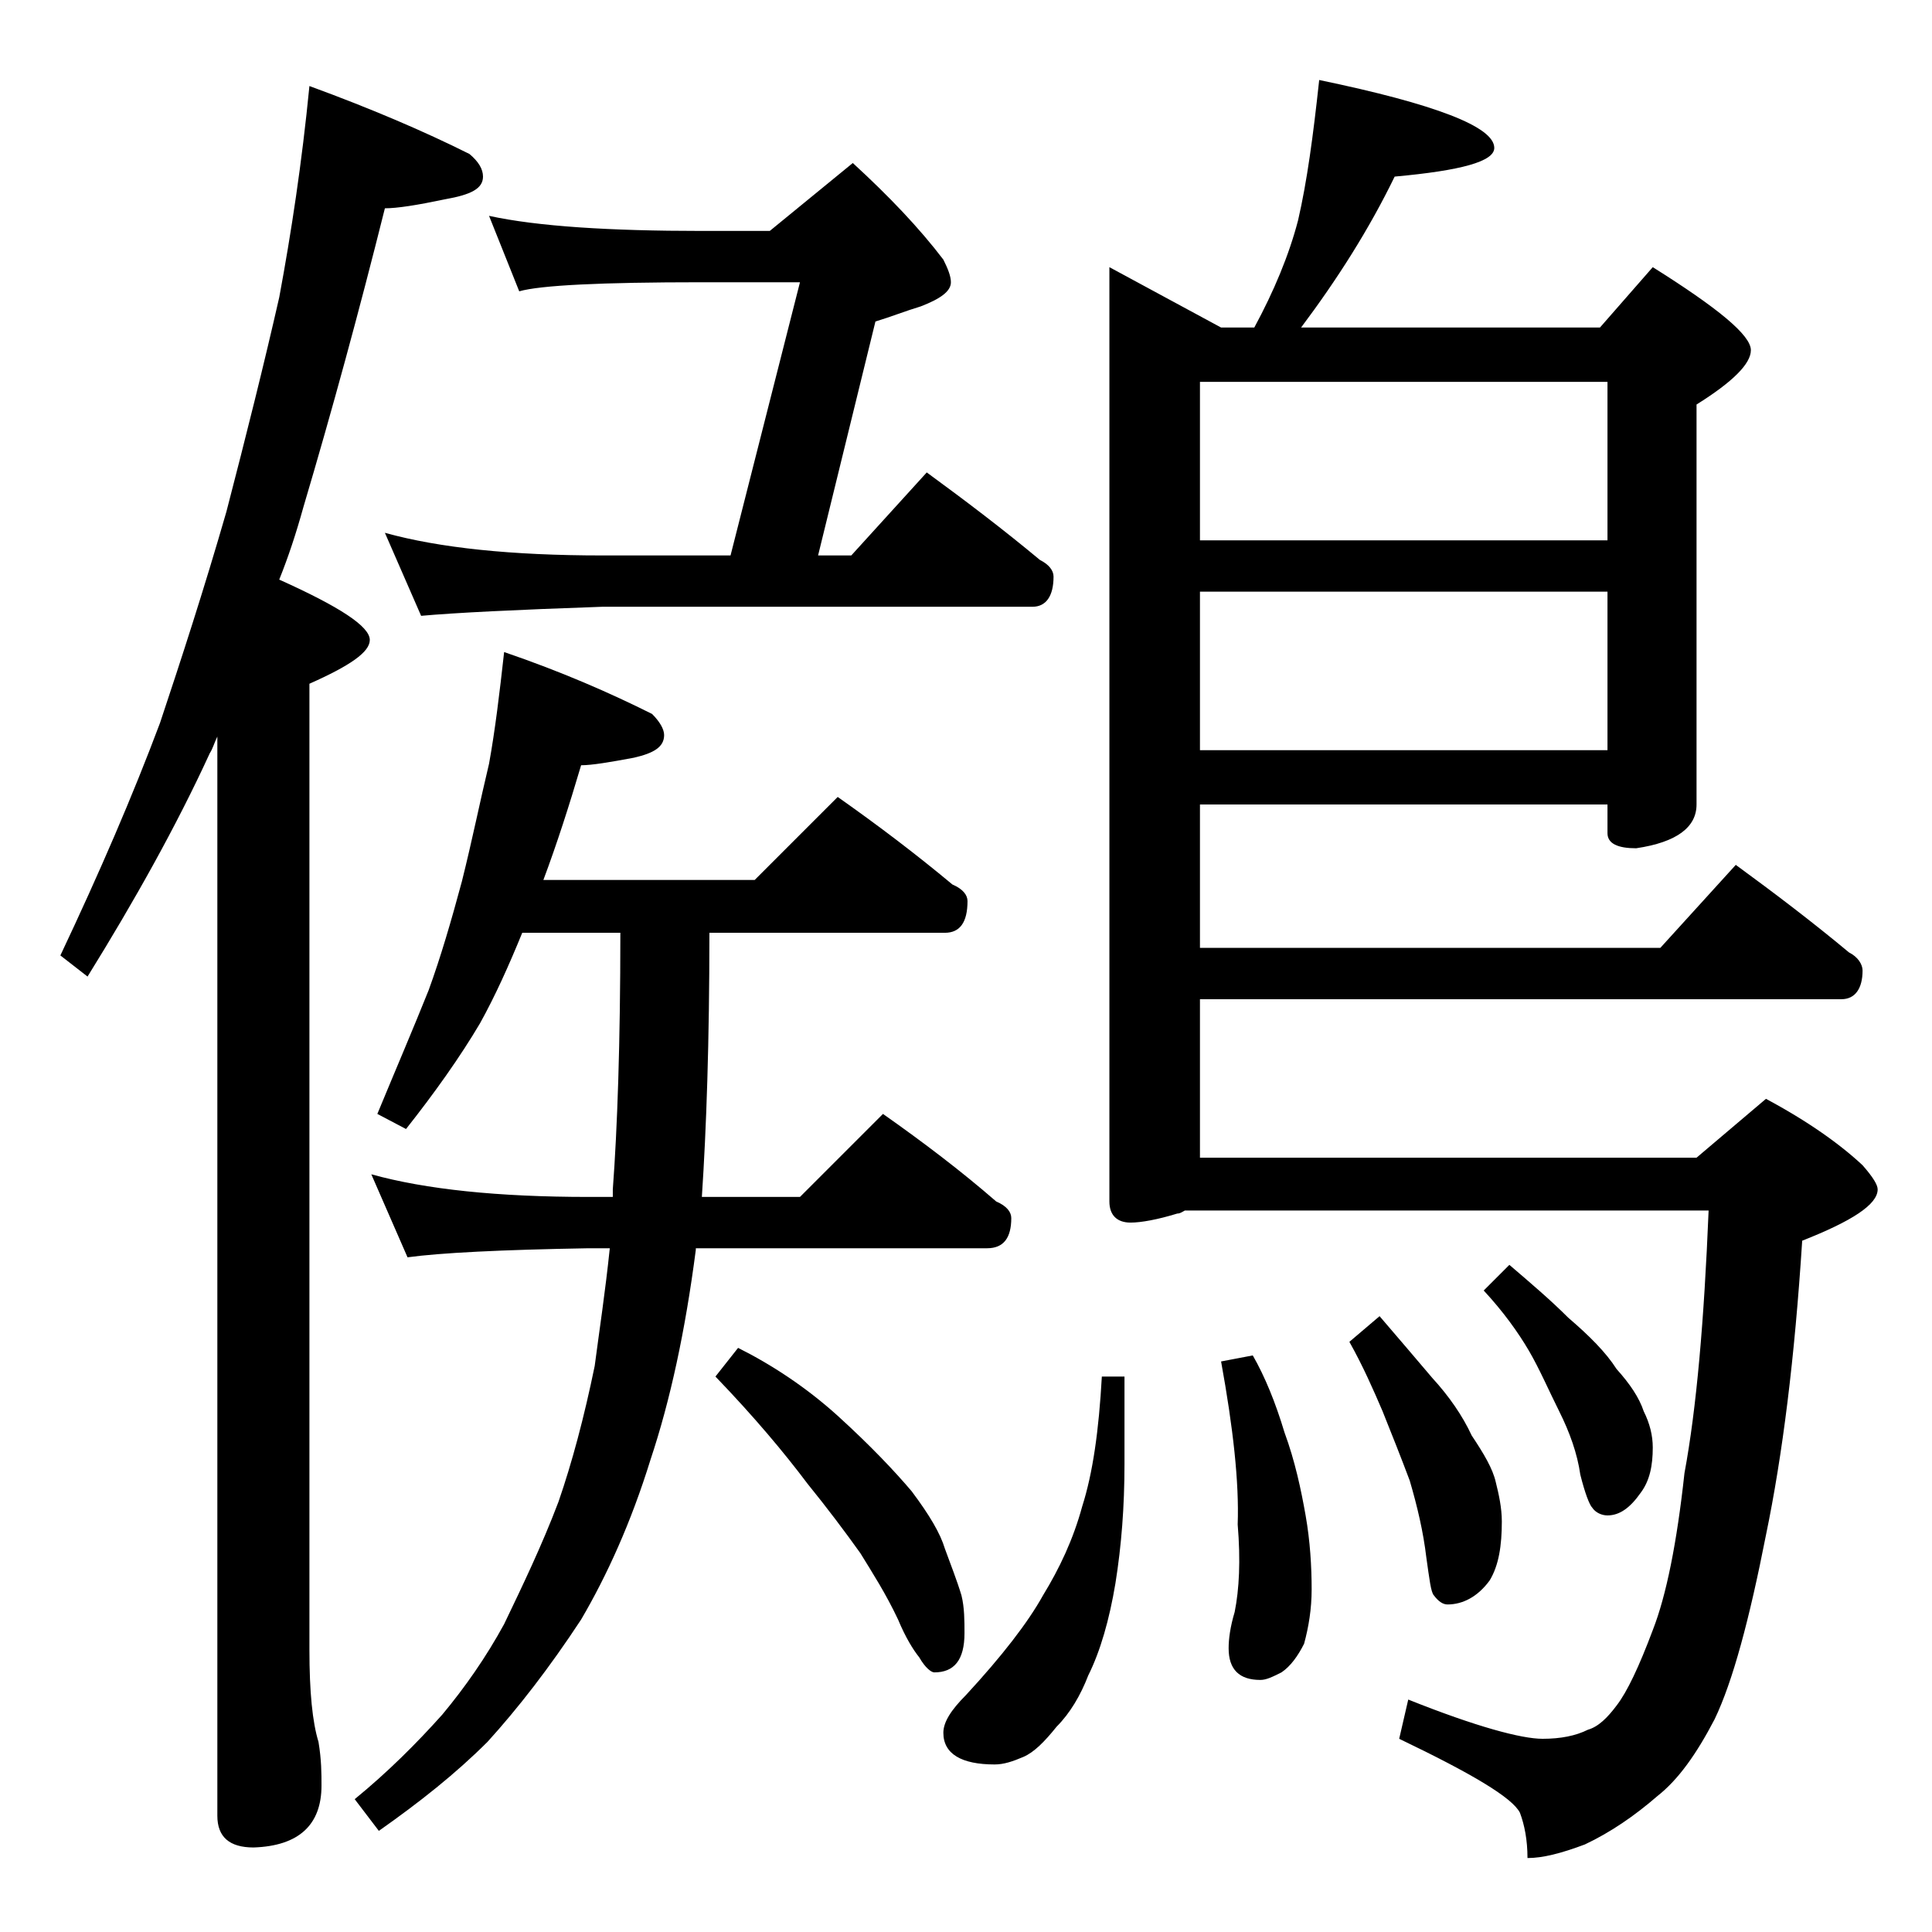 <?xml version="1.0" encoding="utf-8"?>
<!-- Generator: Adobe Illustrator 18.0.0, SVG Export Plug-In . SVG Version: 6.00 Build 0)  -->
<!DOCTYPE svg PUBLIC "-//W3C//DTD SVG 1.1//EN" "http://www.w3.org/Graphics/SVG/1.1/DTD/svg11.dtd">
<svg version="1.1" id="Layer_1" xmlns="http://www.w3.org/2000/svg" xmlns:xlink="http://www.w3.org/1999/xlink" x="0px" y="0px"
	 viewBox="0 0 128 128" enable-background="new 0 0 128 128" xml:space="preserve">
<path d="M20.5,5.7c4.1,1.5,7.6,3,10.6,4.5c0.6,0.5,0.9,1,0.9,1.5c0,0.8-0.8,1.2-2.5,1.5c-1.9,0.4-3.2,0.6-4,0.6
	c-1.7,6.8-3.5,13.4-5.4,19.8c-0.5,1.8-1,3.3-1.6,4.8c4,1.8,6,3.1,6,4c0,0.8-1.3,1.7-4,2.9v64c0,2.8,0.2,4.8,0.6,6.1
	c0.2,1.2,0.2,2.1,0.2,2.9c0,2.6-1.5,4-4.5,4.1c-1.6,0-2.4-0.7-2.4-2.1V48.8c-0.2,0.4-0.3,0.8-0.5,1.1c-2.2,4.8-5,9.8-8.1,14.8
	L4,63.3c2.6-5.5,4.8-10.6,6.6-15.4c1.4-4.2,2.9-8.8,4.4-14c1.3-5,2.5-9.8,3.5-14.2C19.3,15.4,20,10.8,20.5,5.7z M33.4,43.2
	c3.8,1.3,7,2.7,9.8,4.1c0.5,0.5,0.8,1,0.8,1.4c0,0.8-0.7,1.2-2,1.5c-1.6,0.3-2.8,0.5-3.5,0.5c-0.8,2.7-1.6,5.2-2.5,7.6h14l5.5-5.5
	c2.7,1.9,5.2,3.8,7.6,5.8c0.7,0.3,1,0.7,1,1.1c0,1.4-0.5,2.1-1.5,2.1H47c0,7.2-0.2,13-0.5,17.5H53l5.5-5.5c2.7,1.9,5.2,3.8,7.5,5.8
	c0.7,0.3,1,0.7,1,1.1c0,1.3-0.5,2-1.6,2H46.1v0.1c-0.7,5.4-1.7,10-3,13.9c-1.3,4.2-2.9,7.7-4.6,10.6c-2.1,3.2-4.2,5.9-6.2,8.1
	c-2.1,2.1-4.5,4-7.2,5.9l-1.6-2.1c2.2-1.8,4.1-3.7,5.8-5.6c1.5-1.8,2.9-3.8,4.1-6c1.2-2.5,2.5-5.2,3.6-8.1c0.9-2.6,1.7-5.6,2.4-9
	c0.3-2.3,0.7-4.9,1-7.8h-1.4c-5.8,0.1-9.8,0.3-12,0.6l-2.4-5.5c3.6,1,8.4,1.5,14.4,1.5h1.6v-0.5c0.3-4,0.5-9.7,0.5-17h-6.5
	c-0.9,2.2-1.8,4.2-2.8,6c-1.3,2.2-3,4.6-4.9,7l-1.9-1c1.2-2.9,2.4-5.7,3.4-8.2c0.8-2.2,1.5-4.6,2.2-7.2c0.7-2.8,1.2-5.3,1.8-7.8
	C32.8,48.4,33.1,45.9,33.4,43.2z M32.4,14.3c3.2,0.7,8,1,14.1,1H51l5.5-4.5c2.4,2.2,4.4,4.3,6,6.4c0.3,0.6,0.5,1.1,0.5,1.5
	c0,0.6-0.7,1.1-2,1.6c-1,0.3-2,0.7-3,1l-3.8,15.5h2.2l5-5.5c2.6,1.9,5.1,3.8,7.5,5.8c0.6,0.3,0.9,0.7,0.9,1.1c0,1.3-0.5,2-1.4,2
	H39.9c-5.8,0.2-9.8,0.4-12,0.6l-2.4-5.5c3.6,1,8.4,1.5,14.4,1.5h8.5L53,18.7h-6.5c-6.7,0-10.7,0.2-12.1,0.6L32.4,14.3z M48.9,89.3
	c2.2,1.1,4.5,2.6,6.6,4.5c2.2,2,3.8,3.7,4.9,5c1.2,1.6,1.9,2.8,2.2,3.8c0.4,1.1,0.8,2.1,1.1,3.1c0.2,0.8,0.2,1.7,0.2,2.5
	c0,1.8-0.7,2.6-2,2.6c-0.2,0-0.6-0.3-1-1c-0.4-0.5-0.9-1.3-1.4-2.5c-0.8-1.7-1.7-3.1-2.5-4.4c-1-1.4-2.2-3-3.5-4.6
	c-1.5-2-3.5-4.4-6.1-7.1L48.9,89.3z M73,91.2h1.5v5.8c0,2.8-0.2,5.4-0.6,7.9c-0.4,2.4-1,4.5-1.8,6.1c-0.5,1.3-1.2,2.5-2.1,3.4
	c-0.8,1-1.5,1.7-2.2,2c-0.7,0.3-1.3,0.5-1.9,0.5c-2.2,0-3.4-0.7-3.4-2.1c0-0.7,0.5-1.5,1.5-2.5c2.4-2.6,4.1-4.8,5.1-6.6
	c1.1-1.8,2-3.7,2.6-5.9C72.4,97.6,72.8,94.8,73,91.2z M87.4,5.3C95.1,6.9,99,8.4,99,9.8c0,0.9-2.2,1.5-6.6,1.9
	c-1.7,3.5-3.8,6.8-6.2,10H106l3.5-4c4.3,2.7,6.5,4.5,6.5,5.5c0,0.9-1.2,2.1-3.6,3.6v26.5c0,1.5-1.3,2.5-4,2.9c-1.2,0-1.9-0.3-1.9-1
	v-1.9h-27v9.5H110l5-5.5c2.6,1.9,5.1,3.8,7.5,5.8c0.6,0.3,0.9,0.8,0.9,1.2c0,1.2-0.5,1.9-1.4,1.9H79.5v10.5h32.9l4.6-3.9
	c2.8,1.5,4.9,3,6.4,4.4c0.7,0.8,1,1.3,1,1.6c0,1-1.7,2.1-5,3.4c-0.5,7.8-1.3,14.2-2.4,19.5c-1.1,5.6-2.2,9.7-3.4,12.2
	c-1.2,2.3-2.4,4-3.8,5.1c-1.5,1.3-3.1,2.4-4.8,3.2c-1.6,0.6-2.8,0.9-3.8,0.9c0-1.2-0.2-2.2-0.5-3c-0.5-1-3.2-2.6-8-4.9l0.6-2.6
	c4.5,1.8,7.5,2.6,8.9,2.6c1.2,0,2.2-0.2,3-0.6c0.7-0.2,1.3-0.8,1.9-1.6c0.7-0.9,1.5-2.6,2.4-5c0.9-2.3,1.6-5.8,2.1-10.4
	c0.8-4.3,1.3-10.1,1.6-17.4H78.5c-0.2,0.1-0.3,0.2-0.5,0.2c-1.3,0.4-2.4,0.6-3.1,0.6c-0.9,0-1.4-0.5-1.4-1.4V17.7l7.4,4h2.2
	c1.3-2.4,2.3-4.8,2.9-7.1C86.6,12,87,9,87.4,5.3z M79.5,35.8h27V25.3h-27V35.8z M79.5,49.7h27V39.2h-27V49.7z M83,89.8
	c0.8,1.4,1.5,3.1,2.1,5.1c0.7,1.9,1.1,3.8,1.4,5.5s0.4,3.4,0.4,4.9c0,1.3-0.2,2.5-0.5,3.6c-0.4,0.8-0.9,1.5-1.5,1.9
	c-0.6,0.3-1,0.5-1.4,0.5c-1.4,0-2.1-0.7-2.1-2.1c0-0.6,0.1-1.4,0.4-2.4c0.3-1.5,0.4-3.4,0.2-5.8c0.1-2.8-0.3-6.4-1.1-10.8L83,89.8z
	 M91.4,87.2c1.2,1.4,2.4,2.8,3.5,4.1c1.1,1.2,2,2.5,2.6,3.8c0.8,1.2,1.4,2.2,1.6,3.1c0.2,0.8,0.4,1.7,0.4,2.6c0,1.6-0.2,2.9-0.8,3.9
	c-0.8,1.1-1.8,1.6-2.8,1.6c-0.3,0-0.6-0.2-0.9-0.6c-0.2-0.2-0.3-1.1-0.5-2.5c-0.2-1.7-0.6-3.4-1.1-5.1c-0.6-1.6-1.2-3.1-1.8-4.6
	c-0.6-1.4-1.3-3-2.2-4.6L91.4,87.2z M100,83.8c1.4,1.2,2.7,2.3,3.9,3.5c1.4,1.2,2.5,2.3,3.2,3.4c0.9,1,1.5,1.9,1.8,2.8
	c0.4,0.8,0.6,1.6,0.6,2.4c0,1.2-0.2,2.2-0.8,3c-0.7,1-1.4,1.5-2.2,1.5c-0.4,0-0.8-0.2-1-0.5c-0.2-0.2-0.5-1-0.8-2.2
	c-0.2-1.4-0.7-2.8-1.4-4.2c-0.7-1.4-1.3-2.8-2-4c-0.7-1.2-1.7-2.6-3-4L100,83.8z"/>
</svg>
